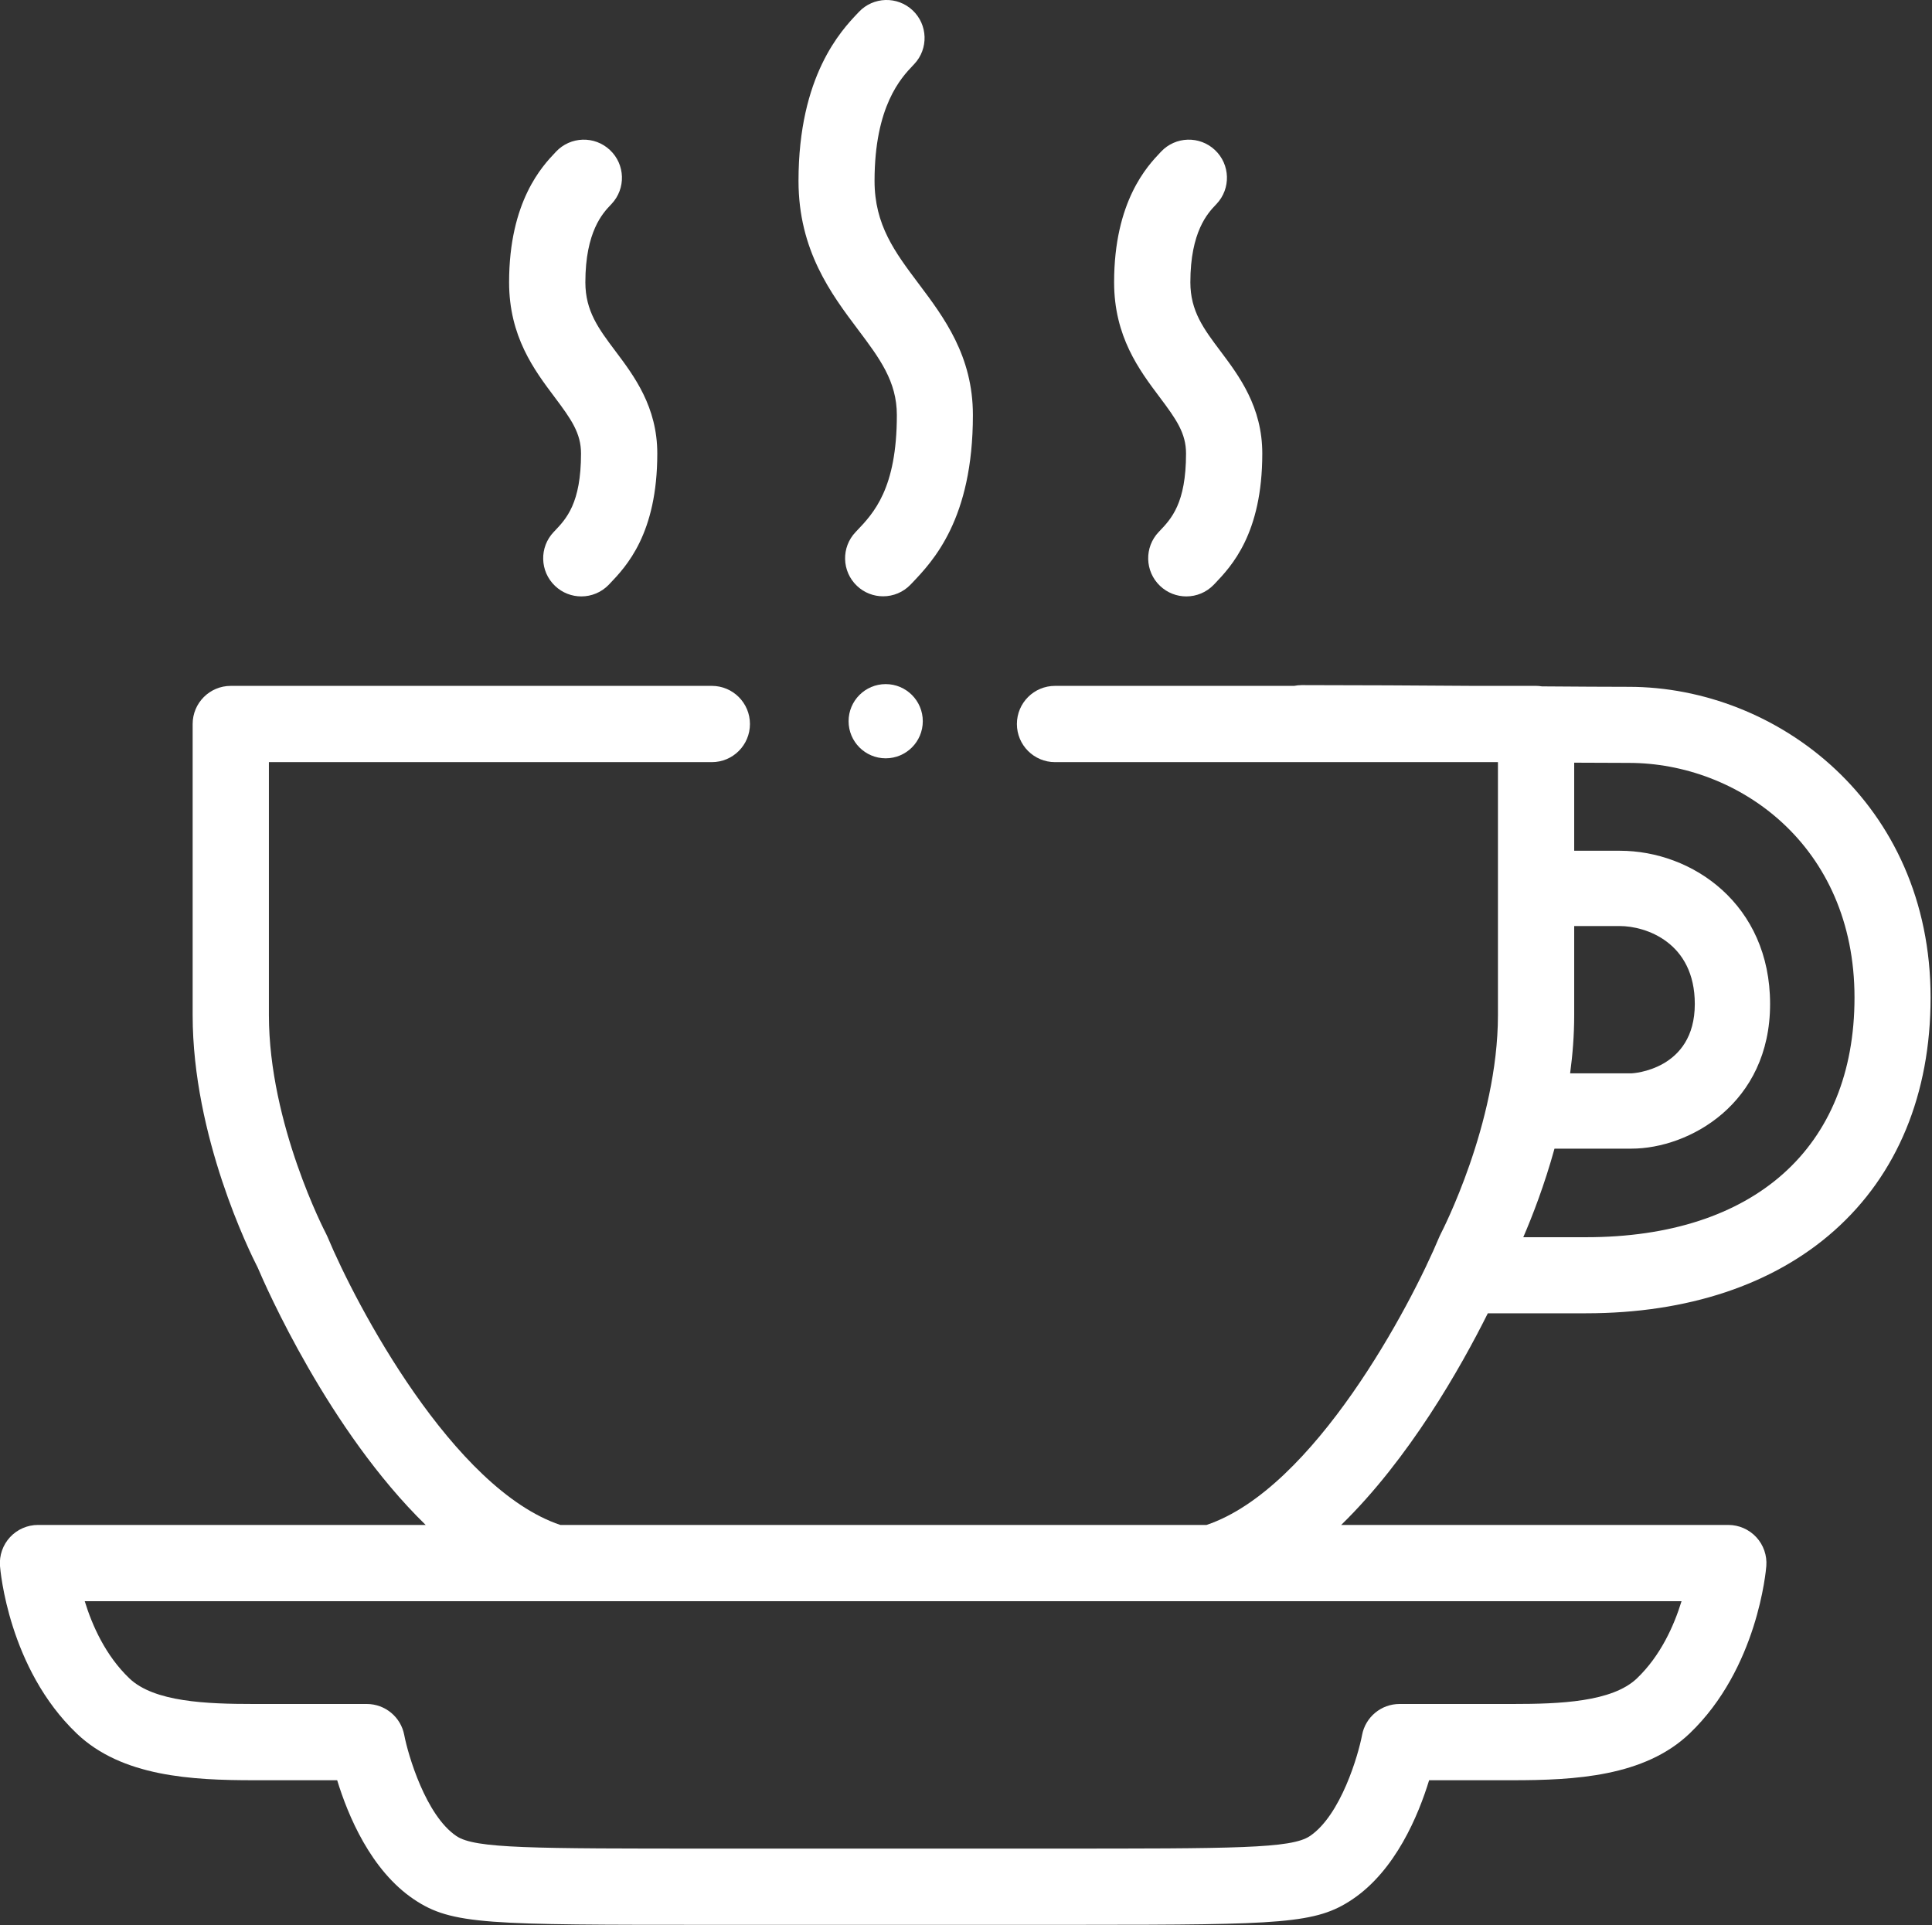 <?xml version="1.0" encoding="UTF-8" standalone="no"?>
<!DOCTYPE svg PUBLIC "-//W3C//DTD SVG 1.1//EN" "http://www.w3.org/Graphics/SVG/1.1/DTD/svg11.dtd">
<svg width="100%" height="100%" viewBox="0 0 562 560" version="1.1" xmlns="http://www.w3.org/2000/svg" xmlns:xlink="http://www.w3.org/1999/xlink" xml:space="preserve" xmlns:serif="http://www.serif.com/" style="fill-rule:evenodd;clip-rule:evenodd;stroke-linejoin:round;stroke-miterlimit:2;">
    <rect x="0" y="0" width="562" height="560" fill="#333333" stroke="none"/>
    <g transform="matrix(1,0,0,1,-512.153,-237.925)">
        <g transform="matrix(4.167,0,0,4.167,973.513,637.251)">
            <g>
                <path d="M0,-9.461L-4.38,-9.461C-3.733,-10.96 -2.899,-13.116 -2.201,-15.644L3.17,-15.644C7.189,-15.644 12.849,-18.777 12.849,-25.743C12.849,-32.691 7.442,-36.44 2.354,-36.44L-0.826,-36.44L-0.826,-42.588C0.681,-42.579 1.987,-42.573 2.988,-42.573C10.625,-42.573 18.742,-36.832 18.742,-26.192C18.742,-15.715 11.735,-9.461 0,-9.461M-0.826,-31.184L2.354,-31.184C4.166,-31.184 7.593,-30.047 7.593,-25.743C7.593,-21.108 3.214,-20.9 3.17,-20.9L-1.11,-20.9C-0.932,-22.226 -0.826,-23.59 -0.826,-24.966L-0.826,-31.184ZM3.552,21.337C1.825,22.986 -1.835,23.124 -5.13,23.124L-13.02,23.124C-14.3,23.124 -15.399,24.036 -15.635,25.294C-15.892,26.662 -17.113,30.893 -19.283,32.348C-20.583,33.219 -24.456,33.219 -37.287,33.219L-60.846,33.219C-73.677,33.219 -77.55,33.219 -78.85,32.348C-80.999,30.907 -82.235,26.663 -82.497,25.295C-82.733,24.036 -83.833,23.124 -85.113,23.124L-93.002,23.124C-96.298,23.124 -99.958,22.986 -101.684,21.337C-103.349,19.747 -104.285,17.637 -104.802,15.949L-72.047,15.949C-72.042,15.949 -72.038,15.95 -72.034,15.95C-72.03,15.95 -72.026,15.949 -72.022,15.949L-26.072,15.949C-26.068,15.949 -26.064,15.95 -26.061,15.95C-26.057,15.95 -26.052,15.949 -26.048,15.949L6.667,15.949C6.149,17.639 5.213,19.75 3.552,21.337M2.988,-47.883C1.518,-47.883 -0.602,-47.897 -3.077,-47.915C-3.211,-47.936 -3.348,-47.95 -3.487,-47.95L-7.833,-47.95C-11.675,-47.977 -15.972,-48.003 -19.844,-48.003C-20.025,-48.003 -20.203,-47.984 -20.375,-47.95L-37.068,-47.95C-38.539,-47.95 -39.73,-46.758 -39.73,-45.288C-39.73,-43.818 -38.539,-42.626 -37.068,-42.626L-6.149,-42.626L-6.149,-24.966C-6.149,-17.387 -10.096,-9.786 -10.135,-9.712C-10.172,-9.641 -10.207,-9.567 -10.239,-9.492C-12.233,-4.699 -18.989,8.105 -26.493,10.625L-71.602,10.625C-79.088,8.11 -85.856,-4.698 -87.856,-9.492C-87.888,-9.567 -87.922,-9.641 -87.96,-9.712C-88,-9.788 -91.946,-17.346 -91.946,-24.966L-91.946,-42.626L-61.026,-42.626C-59.556,-42.626 -58.365,-43.818 -58.365,-45.288C-58.365,-46.758 -59.556,-47.95 -61.026,-47.95L-94.607,-47.95C-96.078,-47.95 -97.269,-46.758 -97.269,-45.288L-97.269,-24.966C-97.269,-16.485 -93.284,-8.424 -92.726,-7.338C-92.184,-6.06 -87.771,4.028 -81.003,10.625L-108.065,10.625C-108.806,10.625 -109.514,10.935 -110.018,11.479C-110.521,12.023 -110.775,12.752 -110.718,13.491C-110.696,13.781 -110.117,20.643 -105.36,25.186C-102.21,28.195 -97.33,28.447 -93.002,28.447L-87.18,28.447C-86.431,30.897 -84.833,34.745 -81.813,36.769C-79.169,38.542 -76.728,38.542 -60.846,38.542L-35.284,38.542C-35.275,38.542 -35.265,38.542 -35.255,38.541C-21.188,38.538 -18.847,38.463 -16.319,36.769C-13.299,34.745 -11.702,30.897 -10.953,28.447L-5.13,28.447C-0.803,28.447 4.078,28.195 7.228,25.186C11.984,20.643 12.563,13.781 12.586,13.491C12.643,12.752 12.389,12.023 11.885,11.479C11.381,10.935 10.673,10.625 9.932,10.625L-17.092,10.625C-12.35,6.003 -8.763,-0.33 -6.855,-4.15L0,-4.15C7.091,-4.15 13.083,-6.145 17.327,-9.919C21.728,-13.831 24.053,-19.458 24.053,-26.192C24.053,-39.77 13.343,-47.883 2.988,-47.883" style="fill:white;fill-rule:nonzero;"/>
            </g>
        </g>
        <g transform="matrix(0,4.167,4.167,0,769.792,436.93)">
            <g>
                <path d="M2.59,-2.59C4.02,-2.59 5.18,-1.43 5.18,0C5.18,1.431 4.02,2.59 2.59,2.59C1.159,2.59 0,1.431 0,0C0,-1.43 1.159,-2.59 2.59,-2.59" style="fill:white;fill-rule:nonzero;"/>
            </g>
        </g>
        <g transform="matrix(4.167,0,0,4.167,681.167,318.929)">
            <g>
                <path d="M0,12.222C0,15.699 -1.029,16.777 -1.855,17.644L-1.907,17.698C-2.921,18.762 -2.88,20.447 -1.816,21.461C-1.301,21.952 -0.64,22.196 0.02,22.196C0.723,22.196 1.424,21.919 1.947,21.37L1.996,21.319C3.159,20.1 5.324,17.831 5.324,12.222C5.324,8.961 3.706,6.807 2.405,5.076C1.23,3.513 0.303,2.279 0.303,0.268C0.303,-3.275 1.533,-4.571 2.059,-5.125L2.133,-5.203C3.141,-6.274 3.09,-7.958 2.02,-8.965C0.95,-9.974 -0.735,-9.923 -1.743,-8.853L-1.802,-8.789C-2.683,-7.862 -5.021,-5.399 -5.021,0.268C-5.021,4.055 -3.263,6.394 -1.851,8.274C-0.668,9.847 0,10.807 0,12.222" style="fill:white;fill-rule:nonzero;"/>
            </g>
        </g>
        <g transform="matrix(4.167,0,0,4.167,857.159,318.929)">
            <g>
                <path d="M0,12.222C0,15.699 -1.029,16.777 -1.855,17.643L-1.908,17.698C-2.922,18.763 -2.88,20.447 -1.816,21.461C-1.301,21.952 -0.64,22.196 0.019,22.196C0.722,22.196 1.424,21.919 1.947,21.37L1.997,21.318C3.159,20.099 5.323,17.83 5.323,12.222C5.323,8.961 3.705,6.807 2.405,5.076C1.23,3.513 0.302,2.279 0.302,0.268C0.302,-3.275 1.533,-4.571 2.058,-5.125L2.132,-5.203C3.14,-6.274 3.089,-7.958 2.02,-8.965C0.949,-9.974 -0.736,-9.923 -1.743,-8.853L-1.803,-8.789C-2.683,-7.862 -5.021,-5.399 -5.021,0.268C-5.021,4.055 -3.263,6.395 -1.852,8.274C-0.669,9.847 0,10.807 0,12.222" style="fill:white;fill-rule:nonzero;"/>
            </g>
        </g>
        <g transform="matrix(4.167,0,0,4.167,773.038,289.462)">
            <g>
                <path d="M0,16.608C0,21.757 -1.624,23.459 -2.81,24.701L-2.88,24.775C-3.892,25.836 -3.851,27.516 -2.79,28.527C-2.275,29.018 -1.617,29.26 -0.959,29.26C-0.258,29.26 0.442,28.984 0.963,28.437L1.031,28.366C2.526,26.8 5.309,23.883 5.309,16.608C5.309,12.478 3.293,9.795 1.515,7.429C-0.133,5.234 -1.557,3.34 -1.557,0.262C-1.557,-4.975 0.315,-6.948 1.115,-7.79L1.214,-7.895C2.219,-8.962 2.168,-10.642 1.102,-11.647C0.034,-12.652 -1.645,-12.601 -2.651,-11.534L-2.735,-11.445C-3.865,-10.255 -6.865,-7.094 -6.865,0.262C-6.865,5.112 -4.572,8.165 -2.729,10.617C-1.204,12.647 0,14.25 0,16.608" style="fill:white;fill-rule:nonzero;"/>
            </g>
        </g>
    </g>
</svg>
